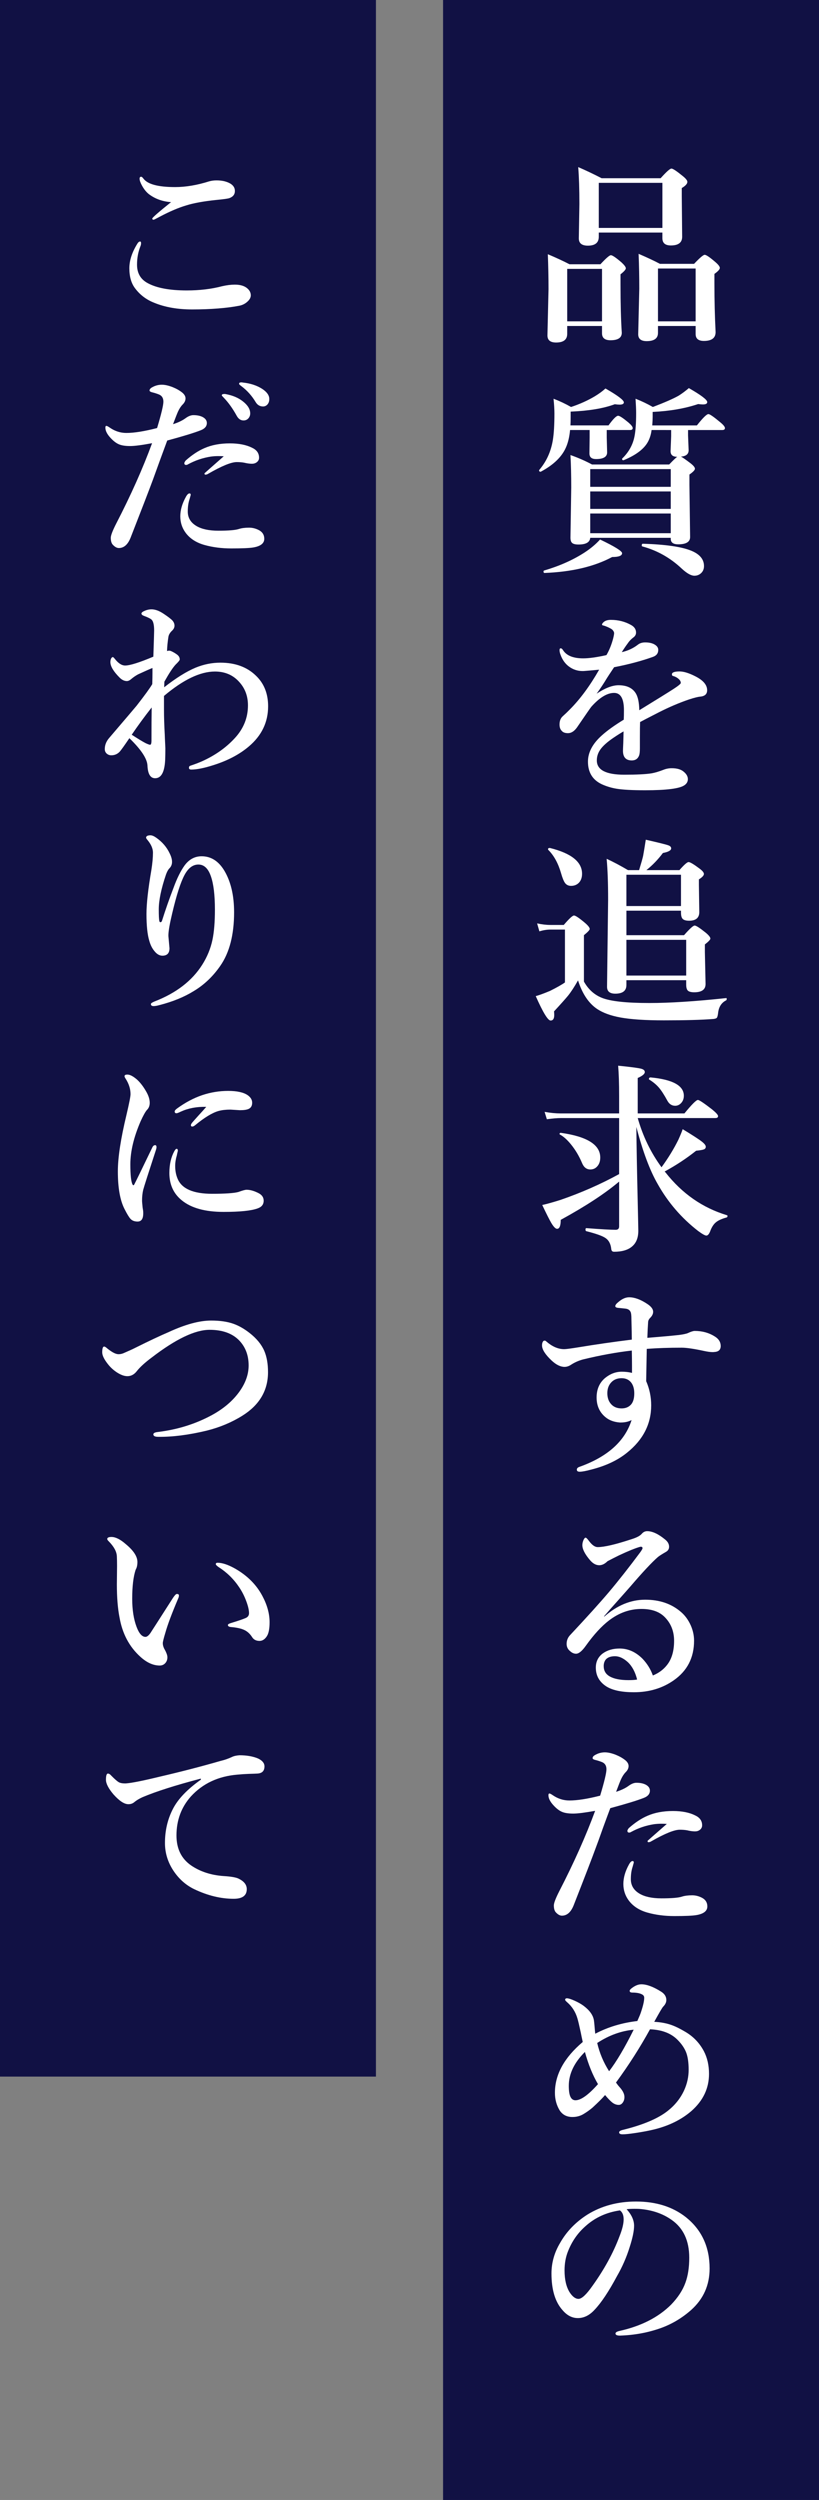 <?xml version="1.0" encoding="utf-8"?>
<!-- Generator: Adobe Illustrator 28.7.1, SVG Export Plug-In . SVG Version: 9.03 Build 54978)  -->
<svg version="1.1" id="レイヤー_1" xmlns="http://www.w3.org/2000/svg" xmlns:xlink="http://www.w3.org/1999/xlink" x="0px"
	 y="0px" viewBox="0 0 122 372" style="enable-background:new 0 0 122 372;" xml:space="preserve">
<rect x="0" y="0" width="122" height="372" fill="#808080" stroke="none"/>
<style type="text/css">
	.ドロップシャドウ{fill:none;}
	.光彩_x0020_外側_x0020_5_x0020_pt{fill:none;}
	.青のネオン{fill:none;stroke:#8AACDA;stroke-width:7;stroke-linecap:round;stroke-linejoin:round;}
	.クロムハイライト{fill:url(#SVGID_1_);stroke:#FFFFFF;stroke-width:0.363;stroke-miterlimit:1;}
	.ジャイブ_GS{fill:#FFDD00;}
	.Alyssa_GS{fill:#A6D0E4;}
	.st0{fill:#111144;}
	.st1{fill:#FFFFFF;}
</style>
<linearGradient id="SVGID_1_" gradientUnits="userSpaceOnUse" x1="-359.658" y1="-408.822" x2="-359.658" y2="-409.822">
	<stop  offset="0" style="stop-color:#656565"/>
	<stop  offset="0.618" style="stop-color:#1B1B1B"/>
	<stop  offset="0.629" style="stop-color:#545454"/>
	<stop  offset="0.983" style="stop-color:#3E3E3E"/>
</linearGradient>
<g>
	<rect x="66" class="st0" width="56" height="372"/>
</g>
<g>
	<path class="st1" d="M89.678,48.507h-5.186v1.172c0,0.859-0.552,1.289-1.655,1.289c-0.859,0-1.289-0.352-1.289-1.055l0.161-6.87
		c0-1.699-0.034-3.438-0.103-5.215c1.27,0.537,2.344,1.035,3.223,1.494h4.614c0.83-0.898,1.348-1.348,1.553-1.348
		c0.225,0,0.757,0.361,1.597,1.084c0.42,0.391,0.63,0.679,0.63,0.864s-0.264,0.483-0.791,0.894v1.421c0,2.939,0.063,5.366,0.19,7.28
		c0,0.742-0.562,1.113-1.685,1.113c-0.84,0-1.26-0.347-1.26-1.04V48.507z M89.678,47.819v-7.808h-5.186v7.808H89.678z
		 M98.673,34.606h-9.478v0.63c0,0.879-0.542,1.318-1.626,1.318c-0.898,0-1.348-0.361-1.348-1.084l0.088-5.112
		c0-2.207-0.059-4.038-0.176-5.493c1.113,0.479,2.275,1.03,3.486,1.655h8.789c0.859-0.957,1.396-1.436,1.611-1.436
		s0.776,0.371,1.685,1.113c0.459,0.371,0.688,0.659,0.688,0.864c0,0.283-0.278,0.591-0.835,0.923v1.172l0.059,6.079
		c0,0.859-0.562,1.289-1.685,1.289c-0.84,0-1.26-0.361-1.26-1.084V34.606z M98.673,33.917v-6.709h-9.478v6.709H98.673z
		 M103.624,48.507h-5.61v1.025c0,0.82-0.562,1.23-1.685,1.23c-0.84,0-1.26-0.342-1.26-1.025l0.161-6.782
		c0-1.738-0.034-3.467-0.103-5.186c1.357,0.586,2.417,1.084,3.179,1.494h5.083c0.85-0.898,1.377-1.348,1.582-1.348
		c0.225,0,0.757,0.361,1.597,1.084c0.439,0.381,0.659,0.669,0.659,0.864c0,0.215-0.269,0.513-0.806,0.894v1.45
		c0,2.49,0.059,4.893,0.176,7.207c0,0.879-0.581,1.318-1.743,1.318c-0.82,0-1.23-0.342-1.23-1.025V48.507z M103.624,47.819v-7.866
		h-5.61v7.866H103.624z"/>
	<path class="st1" d="M84.918,63.989c-0.088,0.967-0.278,1.797-0.571,2.49c-0.596,1.445-1.855,2.681-3.779,3.706
		c-0.02,0.01-0.034,0.015-0.044,0.015c-0.146,0-0.22-0.073-0.22-0.22c0-0.02,0.01-0.039,0.029-0.059
		c1.064-1.24,1.738-2.72,2.021-4.438c0.156-0.957,0.234-2.275,0.234-3.955c0-0.605-0.044-1.338-0.132-2.197
		c0.898,0.342,1.768,0.752,2.607,1.23c1.309-0.43,2.5-0.967,3.574-1.611c0.625-0.381,1.143-0.762,1.553-1.143
		c1.826,1.045,2.739,1.733,2.739,2.065c0,0.225-0.21,0.337-0.63,0.337c-0.205,0-0.444-0.02-0.718-0.059
		c-1.689,0.625-3.882,0.991-6.577,1.099v0.674c0,0.635-0.01,1.094-0.029,1.377h5.669c0.693-0.957,1.172-1.436,1.436-1.436
		c0.215,0,0.728,0.337,1.538,1.011c0.42,0.361,0.63,0.635,0.63,0.82c0,0.195-0.132,0.293-0.396,0.293h-3.472v1.113l0.059,2.212
		c0,0.664-0.552,0.996-1.655,0.996c-0.654,0-0.981-0.278-0.981-0.835l0.029-2.402v-1.084H84.918z M92.667,82.314
		c0,0.381-0.493,0.571-1.479,0.571c-2.666,1.426-6.025,2.217-10.078,2.373c-0.098,0-0.146-0.073-0.146-0.22
		c0-0.078,0.029-0.127,0.088-0.146c2.305-0.674,4.321-1.572,6.05-2.695c0.898-0.586,1.66-1.226,2.285-1.919
		C91.573,81.323,92.667,82.002,92.667,82.314z M97.061,63.989c-0.078,0.615-0.244,1.172-0.498,1.67
		c-0.566,1.104-1.782,2.041-3.647,2.812c-0.02,0.01-0.034,0.015-0.044,0.015c-0.137,0-0.205-0.068-0.205-0.205
		c0-0.029,0.015-0.054,0.044-0.073c0.977-0.957,1.582-2.065,1.816-3.325c0.156-0.801,0.234-1.948,0.234-3.442
		c0-0.449-0.029-1.152-0.088-2.109c0.879,0.342,1.738,0.752,2.578,1.23c1.816-0.693,3.105-1.26,3.867-1.699
		c0.508-0.322,1.006-0.693,1.494-1.113c1.826,1.045,2.739,1.738,2.739,2.08c0,0.234-0.215,0.352-0.645,0.352
		c-0.176,0-0.41-0.02-0.703-0.059c-1.982,0.664-4.243,1.055-6.782,1.172v0.718c0,0.342-0.02,0.771-0.059,1.289h6.65
		c0.889-1.123,1.46-1.685,1.714-1.685c0.205,0,0.786,0.4,1.743,1.201c0.479,0.391,0.718,0.684,0.718,0.879s-0.132,0.293-0.396,0.293
		h-5.098v0.806l0.088,2.197c0,0.576-0.381,0.894-1.143,0.952c0.195,0.088,0.659,0.41,1.392,0.967
		c0.459,0.352,0.688,0.63,0.688,0.835c0,0.195-0.273,0.483-0.82,0.864v1.523l0.103,7.778c0,0.723-0.591,1.084-1.772,1.084
		c-0.742,0-1.113-0.273-1.113-0.82v-0.146H87.921c-0.059,0.664-0.64,0.996-1.743,0.996c-0.488,0-0.815-0.088-0.981-0.264
		c-0.146-0.146-0.22-0.4-0.22-0.762l0.117-7.471c0-1.777-0.039-3.384-0.117-4.819c1.162,0.41,2.231,0.879,3.208,1.406h11.499
		c0.635-0.664,1.035-1.045,1.201-1.143c-0.664,0-0.996-0.278-0.996-0.835l0.088-2.227v-0.923H97.061z M99.918,72.441v-2.637H87.921
		v2.637H99.918z M87.921,73.13v2.593h11.997V73.13H87.921z M87.921,76.411v2.93h11.997v-2.93H87.921z M104.869,84.233
		c0,0.449-0.156,0.811-0.469,1.084c-0.264,0.234-0.586,0.352-0.967,0.352c-0.488,0-1.113-0.352-1.875-1.055
		c-1.709-1.611-3.672-2.715-5.889-3.311c-0.049-0.01-0.073-0.054-0.073-0.132c0-0.176,0.059-0.264,0.176-0.264
		c3.408,0.107,5.82,0.459,7.236,1.055C104.249,82.48,104.869,83.237,104.869,84.233z"/>
	<path class="st1" d="M100.093,100.337c0-0.283,0.381-0.425,1.143-0.425c0.625,0,1.421,0.249,2.388,0.747
		c1.143,0.586,1.714,1.27,1.714,2.051c0,0.576-0.352,0.894-1.055,0.952c-0.332,0.029-0.889,0.171-1.67,0.425
		c-1.455,0.498-2.935,1.128-4.438,1.89c-1.719,0.879-2.661,1.367-2.827,1.465c-0.02,0.508-0.029,1.27-0.029,2.285v1.626
		c0,0.469-0.034,0.811-0.103,1.025c-0.186,0.518-0.552,0.776-1.099,0.776c-0.879,0-1.318-0.479-1.318-1.436
		c0-0.146,0.015-0.522,0.044-1.128c0.02-0.596,0.034-1.182,0.044-1.758c-0.4,0.225-0.918,0.552-1.553,0.981
		c-0.898,0.615-1.533,1.187-1.904,1.714c-0.352,0.498-0.527,1.04-0.527,1.626c0,1.416,1.362,2.124,4.087,2.124
		c1.875,0,3.232-0.068,4.072-0.205c0.508-0.088,1.099-0.264,1.772-0.527c0.391-0.156,0.801-0.234,1.23-0.234
		c0.781,0,1.372,0.171,1.772,0.513c0.42,0.342,0.63,0.713,0.63,1.113c0,0.371-0.171,0.674-0.513,0.908
		c-0.713,0.498-2.661,0.747-5.845,0.747c-1.885,0-3.286-0.073-4.204-0.22c-0.801-0.127-1.553-0.352-2.256-0.674
		c-1.377-0.645-2.065-1.768-2.065-3.369c0-1.367,0.688-2.666,2.065-3.896c0.801-0.723,1.89-1.504,3.267-2.344
		c0.02-0.361,0.029-0.83,0.029-1.406c0-1.719-0.488-2.578-1.465-2.578c-1.035,0-2.168,0.688-3.398,2.065
		c-0.107,0.127-0.815,1.147-2.124,3.062c-0.41,0.576-0.859,0.864-1.348,0.864c-0.43,0-0.737-0.112-0.923-0.337
		c-0.225-0.215-0.337-0.532-0.337-0.952c0-0.537,0.161-0.947,0.483-1.23c0.4-0.361,0.747-0.693,1.04-0.996
		c1.543-1.543,3.003-3.521,4.38-5.933c-0.918,0.088-1.636,0.151-2.153,0.19c-0.098,0.01-0.2,0.015-0.308,0.015
		c-0.752,0-1.426-0.22-2.021-0.659c-0.576-0.42-1.001-1.011-1.274-1.772c-0.098-0.244-0.146-0.474-0.146-0.688
		c0-0.176,0.059-0.264,0.176-0.264s0.229,0.088,0.337,0.264c0.518,0.82,1.519,1.23,3.003,1.23c0.879,0,2.036-0.161,3.472-0.483
		c0.42-0.723,0.752-1.543,0.996-2.461c0.098-0.391,0.146-0.659,0.146-0.806c0-0.156-0.088-0.327-0.264-0.513
		c-0.117-0.107-0.361-0.244-0.732-0.41c-0.244-0.107-0.454-0.181-0.63-0.22c-0.117-0.02-0.176-0.068-0.176-0.146
		s0.068-0.186,0.205-0.322c0.244-0.244,0.615-0.366,1.113-0.366c1.113,0,2.124,0.259,3.032,0.776
		c0.479,0.273,0.718,0.645,0.718,1.113c0,0.303-0.142,0.552-0.425,0.747c-0.332,0.254-0.601,0.537-0.806,0.85
		c-0.312,0.42-0.61,0.859-0.894,1.318c0.908-0.205,1.709-0.576,2.402-1.113c0.283-0.225,0.645-0.337,1.084-0.337
		c0.615,0,1.104,0.117,1.465,0.352c0.322,0.205,0.483,0.459,0.483,0.762c0,0.518-0.278,0.869-0.835,1.055
		c-1.67,0.596-3.584,1.104-5.742,1.523c-0.635,0.947-0.986,1.479-1.055,1.597c-0.498,0.83-1.016,1.611-1.553,2.344
		c1.26-0.84,2.349-1.26,3.267-1.26c1.201,0,2.051,0.391,2.549,1.172c0.342,0.537,0.522,1.387,0.542,2.549
		c2.676-1.641,4.375-2.695,5.098-3.164s1.084-0.767,1.084-0.894c0-0.215-0.107-0.415-0.322-0.601
		c-0.244-0.215-0.537-0.366-0.879-0.454C100.133,100.542,100.093,100.464,100.093,100.337z"/>
	<path class="st1" d="M108.165,148.855c-0.645,0.322-1.035,0.884-1.172,1.685c-0.049,0.488-0.117,0.786-0.205,0.894
		c-0.068,0.098-0.239,0.161-0.513,0.19c-1.748,0.137-4.209,0.205-7.383,0.205c-2.754,0-4.907-0.142-6.46-0.425
		c-1.445-0.264-2.603-0.684-3.472-1.26c-1.27-0.85-2.222-2.271-2.856-4.263c-0.547,0.967-1.045,1.729-1.494,2.285
		c-0.342,0.42-1.035,1.196-2.08,2.329c0.02,0.215,0.029,0.396,0.029,0.542c0,0.547-0.181,0.82-0.542,0.82
		c-0.4,0-1.138-1.211-2.212-3.633c0.508-0.137,1.216-0.396,2.124-0.776c1.035-0.518,1.777-0.938,2.227-1.26v-7.866h-2.153
		c-0.537,0-1.089,0.088-1.655,0.264L80.01,137.4c0.693,0.156,1.357,0.234,1.992,0.234h1.978c0.801-0.938,1.309-1.406,1.523-1.406
		c0.225,0,0.776,0.371,1.655,1.113c0.459,0.4,0.688,0.698,0.688,0.894c0,0.146-0.288,0.454-0.864,0.923v6.899
		c0.654,1.162,1.543,1.968,2.666,2.417c1.279,0.518,3.638,0.776,7.075,0.776c3.057,0,6.865-0.244,11.426-0.732
		c0.068-0.02,0.103,0.02,0.103,0.117C108.253,148.743,108.223,148.816,108.165,148.855z M86.705,130.017
		c0,0.566-0.161,1.016-0.483,1.348c-0.303,0.303-0.688,0.454-1.157,0.454c-0.381,0-0.679-0.142-0.894-0.425
		c-0.195-0.273-0.391-0.752-0.586-1.436c-0.43-1.494-1.069-2.661-1.919-3.501c-0.02-0.029-0.029-0.059-0.029-0.088
		c0-0.127,0.078-0.19,0.234-0.19c0.01,0,0.024,0,0.044,0C85.108,126.971,86.705,128.25,86.705,130.017z M93.311,139.158h8.584
		c0.84-0.957,1.367-1.436,1.582-1.436s0.767,0.356,1.655,1.069c0.459,0.381,0.688,0.674,0.688,0.879c0,0.146-0.273,0.435-0.82,0.864
		v1.143l0.103,4.746c0,0.82-0.562,1.23-1.685,1.23c-0.488,0-0.815-0.093-0.981-0.278c-0.146-0.166-0.22-0.454-0.22-0.864v-0.659
		h-8.906v0.718c0,0.859-0.552,1.289-1.655,1.289c-0.82,0-1.23-0.342-1.23-1.025l0.161-12.949c0-2.48-0.073-4.512-0.22-6.094
		c0.996,0.459,2.056,1.021,3.179,1.685h1.655c0.312-1.016,0.513-1.724,0.601-2.124c0.107-0.586,0.239-1.387,0.396-2.402
		c1.924,0.439,3.042,0.718,3.354,0.835c0.283,0.098,0.425,0.249,0.425,0.454c0,0.303-0.41,0.532-1.23,0.688
		c-0.742,0.986-1.562,1.836-2.461,2.549h4.922c0.703-0.801,1.157-1.201,1.362-1.201c0.225,0,0.767,0.322,1.626,0.967
		c0.439,0.322,0.659,0.591,0.659,0.806c0,0.225-0.249,0.493-0.747,0.806v0.82l0.059,4.043c0,0.859-0.508,1.289-1.523,1.289
		c-0.479,0-0.806-0.103-0.981-0.308c-0.146-0.176-0.22-0.474-0.22-0.894v-0.293h-8.13V139.158z M101.441,134.822v-4.658h-8.13v4.658
		H101.441z M93.311,139.847v5.317h8.906v-5.317H93.311z"/>
	<path class="st1" d="M94.791,167.689c0.029,2.842,0.093,6.343,0.19,10.503c0.068,3.027,0.103,4.678,0.103,4.951
		c0,1.025-0.303,1.797-0.908,2.314c-0.605,0.537-1.509,0.806-2.71,0.806c-0.244,0-0.381-0.132-0.41-0.396
		c-0.078-0.791-0.386-1.353-0.923-1.685c-0.469-0.303-1.401-0.63-2.798-0.981c-0.078-0.02-0.117-0.098-0.117-0.234
		c0-0.146,0.039-0.22,0.117-0.22c2.158,0.166,3.618,0.249,4.38,0.249c0.342,0,0.513-0.171,0.513-0.513v-6.665
		c-2.09,1.768-4.99,3.667-8.701,5.698c0,0.889-0.181,1.333-0.542,1.333c-0.225,0-0.508-0.283-0.85-0.85
		c-0.273-0.459-0.728-1.357-1.362-2.695c0.605-0.127,1.504-0.376,2.695-0.747c3.115-1.074,6.035-2.358,8.76-3.853v-8.335h-8.672
		c-0.557,0-1.255,0.059-2.095,0.176l-0.337-1.099c0.859,0.156,1.66,0.234,2.402,0.234h8.701v-2.578c0-1.875-0.049-3.384-0.146-4.526
		c1.865,0.186,3.013,0.337,3.442,0.454c0.352,0.098,0.527,0.264,0.527,0.498c0,0.273-0.352,0.566-1.055,0.879v5.273h6.958
		c1.094-1.338,1.763-2.007,2.007-2.007c0.195,0,0.898,0.469,2.109,1.406c0.596,0.488,0.894,0.82,0.894,0.996
		c0,0.195-0.127,0.293-0.381,0.293H94.996c0.762,2.695,1.943,5.137,3.545,7.324c1.006-1.377,1.846-2.749,2.52-4.116
		c0.332-0.742,0.542-1.26,0.63-1.553c1.484,0.898,2.441,1.519,2.871,1.86c0.381,0.303,0.571,0.552,0.571,0.747
		c0,0.205-0.103,0.342-0.308,0.41c-0.176,0.068-0.552,0.132-1.128,0.19c-1.436,1.143-2.998,2.173-4.688,3.091l0.132,0.146
		c2.471,3.145,5.518,5.264,9.141,6.357c0.059,0.01,0.088,0.049,0.088,0.117c0,0.127-0.049,0.2-0.146,0.22
		c-0.742,0.205-1.279,0.454-1.611,0.747c-0.293,0.244-0.547,0.625-0.762,1.143c-0.186,0.537-0.396,0.806-0.63,0.806
		c-0.195,0-0.605-0.229-1.23-0.688c-2.48-1.924-4.487-4.253-6.021-6.987C96.807,174.174,95.748,171.342,94.791,167.689z
		 M89.415,172.245c0,0.557-0.156,1.001-0.469,1.333c-0.264,0.293-0.601,0.439-1.011,0.439c-0.557,0-0.967-0.317-1.23-0.952
		c-0.43-1.025-0.981-1.953-1.655-2.783c-0.586-0.713-1.138-1.201-1.655-1.465c-0.029-0.02-0.044-0.049-0.044-0.088
		c0-0.107,0.059-0.161,0.176-0.161h0.029C87.462,169.115,89.415,170.341,89.415,172.245z M101.866,163.046
		c0,0.459-0.146,0.835-0.439,1.128c-0.244,0.244-0.527,0.366-0.85,0.366c-0.488,0-0.869-0.239-1.143-0.718
		c-0.488-0.898-0.918-1.562-1.289-1.992c-0.381-0.439-0.859-0.835-1.436-1.187c-0.029-0.01-0.044-0.034-0.044-0.073
		c0-0.166,0.083-0.249,0.249-0.249C100.216,160.634,101.866,161.542,101.866,163.046z"/>
	<path class="st1" d="M96.431,199.071c2.09-0.166,3.662-0.308,4.717-0.425c0.674-0.088,1.123-0.186,1.348-0.293
		c0.439-0.205,0.771-0.308,0.996-0.308c1.133,0,2.134,0.278,3.003,0.835c0.576,0.361,0.864,0.83,0.864,1.406
		c0,0.566-0.322,0.864-0.967,0.894c-0.068,0.01-0.142,0.015-0.22,0.015c-0.332,0-0.747-0.054-1.245-0.161
		c-1.533-0.332-2.656-0.498-3.369-0.498c-1.914,0-3.652,0.059-5.215,0.176c-0.059,3.066-0.088,4.668-0.088,4.805
		c0.498,1.143,0.747,2.344,0.747,3.604c0,2.773-1.201,5.122-3.604,7.046c-1.396,1.133-3.188,1.973-5.376,2.52
		c-0.762,0.205-1.318,0.308-1.67,0.308c-0.283,0-0.425-0.103-0.425-0.308c0-0.186,0.122-0.322,0.366-0.41
		c4.199-1.494,6.797-3.818,7.793-6.973c-0.459,0.244-0.996,0.366-1.611,0.366c-0.059,0-0.107,0-0.146,0
		c-0.889-0.068-1.611-0.342-2.168-0.82c-0.859-0.723-1.289-1.689-1.289-2.9c0-1.221,0.42-2.188,1.26-2.9
		c0.762-0.625,1.592-0.938,2.49-0.938c0.547,0,1.055,0.059,1.523,0.176c0-0.449,0-0.786,0-1.011c0-0.557-0.01-1.328-0.029-2.314
		c-2.256,0.254-4.673,0.693-7.251,1.318c-0.654,0.176-1.245,0.435-1.772,0.776c-0.332,0.225-0.664,0.337-0.996,0.337
		c-0.605,0-1.245-0.312-1.919-0.938c-0.957-0.898-1.436-1.65-1.436-2.256c0-0.195,0.029-0.356,0.088-0.483
		c0.068-0.156,0.171-0.234,0.308-0.234c0.078,0,0.166,0.049,0.264,0.146c0.869,0.752,1.748,1.128,2.637,1.128
		c0.273,0,0.986-0.093,2.139-0.278c2.539-0.42,5.186-0.801,7.939-1.143c0-0.479-0.02-1.499-0.059-3.062
		c0-0.537-0.039-0.884-0.117-1.04c-0.127-0.303-0.396-0.474-0.806-0.513l-1.143-0.117c-0.225-0.039-0.337-0.122-0.337-0.249
		c0-0.166,0.161-0.376,0.483-0.63c0.537-0.459,1.064-0.688,1.582-0.688c0.811,0,1.714,0.332,2.71,0.996
		c0.576,0.381,0.864,0.767,0.864,1.157c0,0.303-0.137,0.596-0.41,0.879c-0.205,0.195-0.317,0.405-0.337,0.63
		C96.5,197.342,96.461,198.133,96.431,199.071z M92.593,205.077c-0.615,0-1.113,0.19-1.494,0.571c-0.42,0.42-0.63,0.972-0.63,1.655
		c0,0.664,0.181,1.201,0.542,1.611c0.381,0.439,0.908,0.659,1.582,0.659c0.557,0,1.006-0.171,1.348-0.513
		c0.361-0.361,0.542-0.938,0.542-1.729c0-0.664-0.151-1.196-0.454-1.597C93.687,205.296,93.209,205.077,92.593,205.077z"/>
	<path class="st1" d="M89.986,240.499l0.029,0.059c1.904-1.68,3.936-2.52,6.094-2.52c2.139,0,3.906,0.601,5.303,1.802
		c0.615,0.518,1.108,1.187,1.479,2.007c0.332,0.752,0.498,1.514,0.498,2.285c0,2.529-1.011,4.497-3.032,5.903
		c-1.689,1.182-3.667,1.772-5.933,1.772c-1.846,0-3.228-0.298-4.146-0.894c-1.016-0.674-1.523-1.597-1.523-2.769
		c0-0.898,0.352-1.606,1.055-2.124c0.674-0.479,1.504-0.718,2.49-0.718c1.26,0,2.397,0.508,3.413,1.523
		c0.703,0.742,1.216,1.572,1.538,2.49c0.859-0.352,1.553-0.859,2.08-1.523c0.723-0.889,1.084-2.1,1.084-3.633
		c0-1.455-0.488-2.656-1.465-3.604c-0.791-0.762-1.924-1.143-3.398-1.143c-1.729,0-3.34,0.571-4.834,1.714
		c-1.113,0.85-2.261,2.1-3.442,3.75c-0.566,0.801-1.055,1.201-1.465,1.201c-0.303,0-0.591-0.122-0.864-0.366
		c-0.361-0.283-0.542-0.649-0.542-1.099c0-0.527,0.19-0.981,0.571-1.362c2.461-2.627,4.375-4.746,5.742-6.357
		c1.455-1.729,3.008-3.701,4.658-5.918c0.225-0.312,0.337-0.513,0.337-0.601c0-0.146-0.083-0.22-0.249-0.22
		c-0.039,0-0.078,0.005-0.117,0.015c-0.703,0.195-1.753,0.62-3.149,1.274c-0.439,0.215-1.006,0.503-1.699,0.864
		c-0.4,0.4-0.811,0.601-1.23,0.601c-0.479,0-0.928-0.239-1.348-0.718c-0.781-0.908-1.172-1.665-1.172-2.271
		c0-0.254,0.059-0.513,0.176-0.776c0.107-0.225,0.21-0.337,0.308-0.337s0.278,0.181,0.542,0.542c0.439,0.576,0.859,0.864,1.26,0.864
		c0.986,0,2.69-0.4,5.112-1.201c0.713-0.225,1.196-0.483,1.45-0.776c0.225-0.264,0.493-0.396,0.806-0.396
		c0.781,0,1.68,0.42,2.695,1.26c0.381,0.312,0.571,0.664,0.571,1.055c0,0.342-0.161,0.601-0.483,0.776
		c-0.576,0.332-0.967,0.581-1.172,0.747c-0.889,0.771-2.256,2.231-4.102,4.38c-0.4,0.459-1.084,1.23-2.051,2.314
		C91.119,239.196,90.494,239.904,89.986,240.499z M94.908,249.918c-0.283-1.133-0.752-2.002-1.406-2.607
		c-0.645-0.576-1.274-0.864-1.89-0.864c-0.645,0-1.108,0.171-1.392,0.513c-0.195,0.264-0.293,0.581-0.293,0.952
		c0,0.674,0.288,1.182,0.864,1.523c0.654,0.381,1.597,0.571,2.827,0.571C94.175,250.006,94.605,249.977,94.908,249.918z"/>
	<path class="st1" d="M93.604,265.761c0.43-0.322,0.83-0.483,1.201-0.483c0.537,0,0.986,0.088,1.348,0.264
		c0.439,0.225,0.659,0.527,0.659,0.908c0,0.488-0.308,0.85-0.923,1.084c-0.938,0.371-2.598,0.879-4.98,1.523
		c-0.186,0.488-0.542,1.45-1.069,2.886c-0.518,1.465-0.864,2.422-1.04,2.871c-0.576,1.582-1.694,4.487-3.354,8.716
		c-0.41,1.016-0.991,1.523-1.743,1.523c-0.283,0-0.571-0.151-0.864-0.454c-0.225-0.215-0.337-0.571-0.337-1.069
		c0-0.352,0.269-1.055,0.806-2.109c2.188-4.238,3.97-8.228,5.347-11.968c-1.514,0.273-2.603,0.41-3.267,0.41
		c-0.723,0-1.284-0.088-1.685-0.264c-0.391-0.166-0.791-0.469-1.201-0.908c-0.537-0.566-0.806-1.084-0.806-1.553
		c0-0.176,0.049-0.264,0.146-0.264c0.088,0,0.259,0.088,0.513,0.264c0.762,0.518,1.582,0.776,2.461,0.776
		c1.182,0,2.71-0.239,4.585-0.718c0.625-2.08,0.938-3.389,0.938-3.926c0-0.518-0.21-0.869-0.63-1.055
		c-0.332-0.137-0.703-0.254-1.113-0.352c-0.215-0.068-0.322-0.151-0.322-0.249c0-0.186,0.142-0.352,0.425-0.498
		c0.439-0.244,0.908-0.366,1.406-0.366c0.459,0,1.001,0.122,1.626,0.366c0.576,0.234,1.06,0.513,1.45,0.835
		c0.303,0.264,0.454,0.542,0.454,0.835c0,0.322-0.142,0.625-0.425,0.908c-0.264,0.264-0.498,0.62-0.703,1.069
		c-0.127,0.273-0.371,0.894-0.732,1.86C92.515,266.391,93.126,266.103,93.604,265.761z M94.41,277.158l-0.176,0.63
		c-0.176,0.518-0.264,1.128-0.264,1.831c0,0.918,0.42,1.631,1.26,2.139c0.791,0.479,1.89,0.718,3.296,0.718
		c1.514,0,2.524-0.083,3.032-0.249c0.42-0.137,0.938-0.205,1.553-0.205c0.518,0,1.021,0.132,1.509,0.396
		c0.498,0.283,0.747,0.703,0.747,1.26c0,0.674-0.542,1.104-1.626,1.289c-0.576,0.098-1.675,0.146-3.296,0.146
		c-1.426,0-2.754-0.171-3.984-0.513c-1.221-0.342-2.153-0.942-2.798-1.802c-0.537-0.723-0.806-1.543-0.806-2.461
		c0-0.928,0.278-1.895,0.835-2.9c0.186-0.342,0.366-0.513,0.542-0.513C94.351,276.923,94.41,277.001,94.41,277.158z M99.332,271.401
		c-0.244-0.02-0.513-0.029-0.806-0.029c-0.371,0-0.742,0.024-1.113,0.073c-1.201,0.186-2.339,0.571-3.413,1.157
		c-0.088,0.059-0.181,0.088-0.278,0.088c-0.176,0-0.264-0.088-0.264-0.264c0-0.088,0.068-0.22,0.205-0.396
		c0.938-0.83,1.86-1.44,2.769-1.831c1.084-0.479,2.354-0.718,3.809-0.718c1.348,0,2.456,0.22,3.325,0.659
		c0.684,0.322,1.025,0.811,1.025,1.465c0,0.283-0.117,0.513-0.352,0.688c-0.195,0.146-0.43,0.22-0.703,0.22
		c-0.342,0-0.732-0.054-1.172-0.161c-0.332-0.059-0.698-0.088-1.099-0.088c-0.82,0-2.231,0.571-4.233,1.714
		c-0.146,0.098-0.298,0.146-0.454,0.146c-0.078,0-0.117-0.068-0.117-0.205C96.461,273.91,97.418,273.071,99.332,271.401z"/>
	<path class="st1" d="M97.457,300.849c1.006,0.049,1.909,0.225,2.71,0.527c0.527,0.195,1.162,0.513,1.904,0.952
		c1.191,0.693,2.114,1.65,2.769,2.871c0.518,0.986,0.776,2.119,0.776,3.398c0,2.148-0.879,3.994-2.637,5.537
		c-1.465,1.26-3.286,2.163-5.464,2.71c-0.781,0.195-1.724,0.376-2.827,0.542c-0.908,0.137-1.558,0.205-1.948,0.205
		c-0.342,0-0.513-0.098-0.513-0.293c0-0.156,0.181-0.278,0.542-0.366c3.018-0.742,5.249-1.685,6.694-2.827
		c1.094-0.859,1.914-1.89,2.461-3.091c0.439-0.977,0.659-1.982,0.659-3.018c0-1.074-0.122-1.934-0.366-2.578
		c-0.254-0.654-0.684-1.284-1.289-1.89c-0.967-0.977-2.334-1.499-4.102-1.567c-1.475,2.686-3.164,5.327-5.068,7.925
		c0.176,0.254,0.356,0.483,0.542,0.688c0.479,0.527,0.718,1.016,0.718,1.465c0,0.342-0.093,0.63-0.278,0.864
		c-0.156,0.205-0.347,0.308-0.571,0.308c-0.322,0-0.63-0.107-0.923-0.322c-0.273-0.205-0.645-0.586-1.113-1.143
		c-0.391,0.459-1.011,1.079-1.86,1.86c-0.41,0.352-0.869,0.679-1.377,0.981c-0.479,0.283-1.021,0.425-1.626,0.425
		c-0.83,0-1.46-0.322-1.89-0.967c-0.479-0.781-0.718-1.66-0.718-2.637c0-2.705,1.382-5.225,4.146-7.559
		c-0.039-0.166-0.093-0.415-0.161-0.747c-0.088-0.449-0.156-0.776-0.205-0.981c-0.166-0.781-0.308-1.372-0.425-1.772
		c-0.283-0.967-0.791-1.768-1.523-2.402c-0.205-0.176-0.308-0.298-0.308-0.366c0-0.156,0.088-0.234,0.264-0.234
		c0.225,0,0.61,0.122,1.157,0.366c0.518,0.234,0.957,0.483,1.318,0.747c0.928,0.693,1.445,1.431,1.553,2.212
		c0.029,0.205,0.059,0.488,0.088,0.85c0.029,0.381,0.063,0.747,0.103,1.099c1.895-0.996,3.984-1.626,6.27-1.89
		c0.283-0.625,0.464-1.064,0.542-1.318c0.322-0.957,0.483-1.67,0.483-2.139c0-0.205-0.088-0.361-0.264-0.469
		c-0.332-0.205-0.835-0.308-1.509-0.308c-0.264,0-0.396-0.088-0.396-0.264c0-0.098,0.093-0.22,0.278-0.366
		c0.508-0.4,0.996-0.601,1.465-0.601c0.811,0,1.802,0.371,2.974,1.113c0.498,0.322,0.747,0.732,0.747,1.23
		c0,0.342-0.161,0.674-0.483,0.996C98.638,298.754,98.199,299.501,97.457,300.849z M87.13,305.331
		c-1.602,1.592-2.402,3.271-2.402,5.039c0,0.781,0.088,1.338,0.264,1.67c0.166,0.322,0.41,0.483,0.732,0.483
		c0.811,0,1.929-0.801,3.354-2.402C88.297,308.803,87.647,307.206,87.13,305.331z M88.961,303.998
		c0.352,1.504,0.942,2.905,1.772,4.204c1.104-1.436,2.324-3.496,3.662-6.182C92.52,302.197,90.709,302.856,88.961,303.998z"/>
	<path class="st1" d="M93.341,328.732c0.742,0.82,1.113,1.641,1.113,2.461c0,0.762-0.22,1.821-0.659,3.179
		c-0.469,1.514-1.099,2.954-1.89,4.321c-1.23,2.295-2.344,3.965-3.34,5.01c-0.752,0.82-1.582,1.23-2.49,1.23
		c-0.85,0-1.606-0.391-2.271-1.172c-1.104-1.221-1.655-3.042-1.655-5.464c0-1.602,0.43-3.12,1.289-4.556
		c0.957-1.689,2.31-3.091,4.058-4.204c2.1-1.299,4.517-1.948,7.251-1.948c2.979,0,5.459,0.781,7.441,2.344
		c2.344,1.885,3.516,4.424,3.516,7.617c0,2.48-0.918,4.541-2.754,6.182c-1.338,1.182-2.822,2.07-4.453,2.666
		c-1.924,0.693-3.975,1.074-6.152,1.143c-0.439,0-0.659-0.103-0.659-0.308c0-0.166,0.19-0.293,0.571-0.381
		c3.232-0.713,5.806-2.021,7.72-3.926c1.016-1.055,1.724-2.139,2.124-3.252c0.381-1.035,0.571-2.275,0.571-3.721
		c0-2.539-0.879-4.419-2.637-5.64c-1.328-0.938-2.93-1.479-4.805-1.626c-0.205-0.01-0.449-0.015-0.732-0.015
		C94.029,328.673,93.643,328.693,93.341,328.732z M92.344,328.908c-2.031,0.293-3.76,1.094-5.186,2.402
		c-1.123,0.996-1.973,2.227-2.549,3.691c-0.342,0.85-0.513,1.797-0.513,2.842c0,1.348,0.249,2.427,0.747,3.237
		c0.43,0.664,0.874,0.996,1.333,0.996c0.479,0,1.167-0.64,2.065-1.919c1.768-2.461,3.11-4.912,4.028-7.354
		c0.42-1.045,0.63-1.895,0.63-2.549C92.901,329.62,92.716,329.171,92.344,328.908z"/>
</g>
<g>
	<rect class="st0" width="56" height="309"/>
</g>
<g>
	<path class="st1" d="M20.866,35.938c0.098,0,0.146,0.078,0.146,0.234s-0.029,0.308-0.088,0.454
		c-0.342,0.85-0.513,1.768-0.513,2.754c0,1.27,0.532,2.188,1.597,2.754c1.328,0.723,3.267,1.084,5.815,1.084
		c1.924,0,3.682-0.21,5.273-0.63c0.684-0.156,1.313-0.234,1.89-0.234c0.85,0,1.489,0.205,1.919,0.615
		c0.303,0.283,0.454,0.61,0.454,0.981c0,0.342-0.19,0.674-0.571,0.996c-0.342,0.293-0.742,0.479-1.201,0.557
		c-0.928,0.176-1.958,0.308-3.091,0.396c-1.221,0.098-2.51,0.146-3.867,0.146c-2.168,0-4.058-0.332-5.669-0.996
		c-1.143-0.449-2.075-1.147-2.798-2.095c-0.596-0.752-0.894-1.763-0.894-3.032c0-1.182,0.41-2.422,1.23-3.721
		C20.617,36.026,20.739,35.938,20.866,35.938z M21.028,26.3c0.088,0,0.2,0.093,0.337,0.278c0.625,0.84,2.197,1.26,4.717,1.26
		c1.582,0,3.271-0.283,5.068-0.85c0.332-0.098,0.703-0.146,1.113-0.146c0.459,0,0.869,0.049,1.23,0.146
		c0.967,0.264,1.465,0.718,1.494,1.362c0.029,0.537-0.239,0.913-0.806,1.128c-0.205,0.078-0.869,0.171-1.992,0.278
		c-1.875,0.195-3.354,0.464-4.438,0.806c-1.133,0.332-2.432,0.884-3.896,1.655c-0.596,0.322-0.918,0.483-0.967,0.483
		c-0.137,0-0.205-0.059-0.205-0.176c0-0.137,0.933-0.952,2.798-2.446c-1.26-0.088-2.354-0.479-3.281-1.172
		c-0.391-0.303-0.737-0.728-1.04-1.274c-0.244-0.439-0.366-0.786-0.366-1.04C20.793,26.397,20.871,26.3,21.028,26.3z"/>
	<path class="st1" d="M27.605,62.256c0.43-0.322,0.83-0.483,1.201-0.483c0.537,0,0.986,0.088,1.348,0.264
		c0.439,0.225,0.659,0.527,0.659,0.908c0,0.488-0.308,0.85-0.923,1.084c-0.938,0.371-2.598,0.879-4.98,1.523
		c-0.186,0.498-0.542,1.465-1.069,2.9c-0.527,1.455-0.874,2.412-1.04,2.871c-0.586,1.582-1.704,4.482-3.354,8.701
		c-0.41,1.016-0.991,1.523-1.743,1.523c-0.283,0-0.571-0.151-0.864-0.454c-0.225-0.215-0.337-0.571-0.337-1.069
		c0-0.352,0.269-1.055,0.806-2.109c2.188-4.229,3.97-8.218,5.347-11.968c-1.514,0.283-2.603,0.425-3.267,0.425
		c-0.723,0-1.284-0.088-1.685-0.264c-0.391-0.166-0.791-0.469-1.201-0.908c-0.537-0.566-0.806-1.089-0.806-1.567
		c0-0.176,0.049-0.264,0.146-0.264c0.088,0,0.259,0.088,0.513,0.264c0.762,0.527,1.582,0.791,2.461,0.791
		c1.172,0,2.7-0.244,4.585-0.732c0.625-2.08,0.938-3.389,0.938-3.926c0-0.518-0.21-0.869-0.63-1.055
		c-0.332-0.137-0.703-0.254-1.113-0.352c-0.215-0.068-0.322-0.151-0.322-0.249c0-0.186,0.142-0.352,0.425-0.498
		c0.439-0.244,0.908-0.366,1.406-0.366c0.459,0,1.001,0.122,1.626,0.366c0.576,0.234,1.06,0.513,1.45,0.835
		c0.303,0.264,0.454,0.542,0.454,0.835c0,0.322-0.142,0.625-0.425,0.908c-0.264,0.264-0.498,0.62-0.703,1.069
		c-0.127,0.283-0.371,0.903-0.732,1.86C26.516,62.886,27.126,62.598,27.605,62.256z M28.41,73.652l-0.176,0.63
		c-0.176,0.518-0.264,1.128-0.264,1.831c0,0.918,0.42,1.631,1.26,2.139c0.791,0.479,1.89,0.718,3.296,0.718
		c1.504,0,2.515-0.083,3.032-0.249c0.42-0.137,0.938-0.205,1.553-0.205c0.518,0,1.021,0.132,1.509,0.396
		c0.498,0.283,0.747,0.703,0.747,1.26c0,0.674-0.542,1.104-1.626,1.289c-0.576,0.098-1.675,0.146-3.296,0.146
		c-1.426,0-2.754-0.171-3.984-0.513c-1.221-0.342-2.153-0.942-2.798-1.802c-0.537-0.723-0.806-1.543-0.806-2.461
		c0-0.928,0.278-1.895,0.835-2.9c0.186-0.342,0.366-0.513,0.542-0.513C28.352,73.418,28.41,73.496,28.41,73.652z M33.332,67.895
		c-0.234-0.02-0.503-0.029-0.806-0.029c-0.371,0-0.742,0.024-1.113,0.073c-1.201,0.186-2.339,0.571-3.413,1.157
		c-0.088,0.059-0.181,0.088-0.278,0.088c-0.176,0-0.264-0.088-0.264-0.264c0-0.088,0.068-0.22,0.205-0.396
		c0.938-0.83,1.86-1.44,2.769-1.831c1.084-0.479,2.354-0.718,3.809-0.718c1.348,0,2.456,0.22,3.325,0.659
		c0.684,0.322,1.025,0.815,1.025,1.479c0,0.273-0.117,0.498-0.352,0.674c-0.195,0.146-0.43,0.22-0.703,0.22
		c-0.342,0-0.732-0.054-1.172-0.161c-0.322-0.059-0.688-0.088-1.099-0.088c-0.82,0-2.231,0.576-4.233,1.729
		c-0.146,0.098-0.298,0.146-0.454,0.146c-0.078,0-0.117-0.068-0.117-0.205C30.461,70.42,31.418,69.575,33.332,67.895z
		 M33.669,58.652c0.996,0.186,1.826,0.537,2.49,1.055c0.742,0.576,1.113,1.177,1.113,1.802c0,0.293-0.093,0.542-0.278,0.747
		s-0.425,0.308-0.718,0.308c-0.42,0-0.757-0.229-1.011-0.688c-0.586-1.064-1.216-1.948-1.89-2.651
		c-0.225-0.225-0.337-0.356-0.337-0.396c0-0.088,0.049-0.146,0.146-0.176c0.068-0.02,0.151-0.029,0.249-0.029
		C33.542,58.623,33.62,58.633,33.669,58.652z M36.189,56.924c1.104,0.117,2.051,0.425,2.842,0.923
		c0.723,0.469,1.084,0.977,1.084,1.523c0,0.352-0.103,0.635-0.308,0.85c-0.176,0.176-0.381,0.264-0.615,0.264
		c-0.479,0-0.85-0.22-1.113-0.659c-0.557-0.928-1.255-1.709-2.095-2.344c-0.244-0.176-0.366-0.293-0.366-0.352
		c0-0.098,0.029-0.161,0.088-0.19c0.068-0.029,0.146-0.044,0.234-0.044C35.988,56.894,36.071,56.904,36.189,56.924z"/>
	<path class="st1" d="M24.455,102.268c1.777-1.387,3.335-2.358,4.673-2.915c1.211-0.498,2.446-0.747,3.706-0.747
		c2.207,0,3.975,0.649,5.303,1.948c1.201,1.152,1.802,2.666,1.802,4.541c0,2.373-0.962,4.37-2.886,5.991
		c-1.396,1.182-3.154,2.104-5.273,2.769c-1.377,0.439-2.476,0.659-3.296,0.659c-0.225,0-0.337-0.088-0.337-0.264
		c0-0.166,0.068-0.269,0.205-0.308c0.703-0.234,1.304-0.464,1.802-0.688c1.914-0.869,3.516-2.002,4.805-3.398
		c1.318-1.416,1.978-3.047,1.978-4.893c0-1.357-0.42-2.505-1.26-3.442c-0.928-1.064-2.148-1.597-3.662-1.597
		c-2.187,0-4.717,1.211-7.588,3.633c0,0.781,0,1.445,0,1.992c0,1.133,0.039,2.393,0.117,3.779c0.01,0.361,0.029,0.811,0.059,1.348
		c0.02,0.371,0.029,0.601,0.029,0.688c0,0.557-0.01,1.128-0.029,1.714c-0.088,1.816-0.586,2.725-1.494,2.725
		c-0.713,0-1.094-0.64-1.143-1.919c-0.068-1.025-0.967-2.373-2.695-4.043c-0.713,1.055-1.191,1.724-1.436,2.007
		c-0.342,0.361-0.762,0.542-1.26,0.542c-0.254,0-0.479-0.083-0.674-0.249c-0.195-0.176-0.293-0.4-0.293-0.674
		c0-0.586,0.21-1.128,0.63-1.626c2.48-2.9,3.853-4.512,4.116-4.834c1.211-1.553,1.987-2.622,2.329-3.208
		c0.02-0.684,0.029-1.255,0.029-1.714c0-0.303,0-0.532,0-0.688c-0.312,0.117-1.03,0.435-2.153,0.952
		c-0.371,0.205-0.693,0.425-0.967,0.659c-0.254,0.225-0.483,0.337-0.688,0.337c-0.381,0-0.742-0.171-1.084-0.513
		c-0.918-0.918-1.377-1.689-1.377-2.314c0-0.225,0.044-0.415,0.132-0.571c0.078-0.117,0.156-0.176,0.234-0.176
		c0.049,0,0.146,0.088,0.293,0.264c0.518,0.664,1.03,0.996,1.538,0.996c0.713,0,2.114-0.439,4.204-1.318
		c0.078-2.402,0.117-3.691,0.117-3.867c0-0.84-0.122-1.382-0.366-1.626c-0.156-0.156-0.522-0.342-1.099-0.557
		c-0.283-0.098-0.425-0.22-0.425-0.366s0.186-0.293,0.557-0.439c0.312-0.127,0.625-0.19,0.938-0.19c0.547,0,1.147,0.22,1.802,0.659
		c0.664,0.439,1.108,0.781,1.333,1.025c0.195,0.234,0.293,0.483,0.293,0.747c0,0.293-0.142,0.562-0.425,0.806
		c-0.273,0.273-0.435,0.562-0.483,0.864c-0.117,0.752-0.186,1.455-0.205,2.109c0.107-0.039,0.21-0.059,0.308-0.059
		c0.127,0,0.273,0.044,0.439,0.132c0.283,0.137,0.552,0.303,0.806,0.498c0.225,0.195,0.337,0.41,0.337,0.645c0,0.02,0,0.044,0,0.073
		c-0.01,0.098-0.22,0.347-0.63,0.747c-0.42,0.459-0.972,1.299-1.655,2.52L24.455,102.268z M19.621,109.328
		c0.84,0.547,1.514,0.957,2.021,1.23c0.361,0.176,0.601,0.264,0.718,0.264c0.137,0,0.205-0.21,0.205-0.63
		c0-2.041,0.01-3.682,0.029-4.922C21.521,106.638,20.529,107.991,19.621,109.328z"/>
	<path class="st1" d="M24.133,137.009c0.508-1.611,1.079-3.242,1.714-4.893c0.508-1.396,1.055-2.505,1.641-3.325
		c0.674-0.918,1.523-1.377,2.549-1.377c1.387,0,2.51,0.708,3.369,2.124c0.977,1.631,1.465,3.701,1.465,6.211
		c0,3.35-0.688,6.011-2.065,7.983c-1.084,1.562-2.388,2.803-3.911,3.721c-1.445,0.898-3.164,1.602-5.156,2.109
		c-0.352,0.098-0.64,0.146-0.864,0.146c-0.264,0-0.396-0.103-0.396-0.308c0-0.107,0.181-0.234,0.542-0.381
		c3.223-1.25,5.591-3.071,7.104-5.464c0.742-1.172,1.25-2.407,1.523-3.706c0.244-1.162,0.366-2.656,0.366-4.482
		c0-2.188-0.2-3.848-0.601-4.98c-0.4-1.162-1.021-1.743-1.86-1.743c-0.82,0-1.509,0.518-2.065,1.553
		c-0.586,1.094-1.196,2.988-1.831,5.684c-0.361,1.504-0.552,2.573-0.571,3.208c0,0.107,0,0.181,0,0.22l0.161,1.787
		c0,0.742-0.352,1.113-1.055,1.113c-0.439,0-0.845-0.239-1.216-0.718c-0.322-0.391-0.566-0.884-0.732-1.479
		c-0.283-0.918-0.425-2.256-0.425-4.014c0-1.523,0.244-3.706,0.732-6.548c0.156-0.996,0.234-1.855,0.234-2.578
		c0-0.586-0.259-1.196-0.776-1.831c-0.166-0.195-0.249-0.322-0.249-0.381c0-0.244,0.22-0.366,0.659-0.366
		c0.234,0,0.522,0.122,0.864,0.366c0.889,0.625,1.548,1.392,1.978,2.3c0.244,0.479,0.366,0.908,0.366,1.289
		s-0.132,0.703-0.396,0.967c-0.176,0.176-0.342,0.474-0.498,0.894c-0.723,2.129-1.084,3.867-1.084,5.215
		c0,0.898,0.029,1.479,0.088,1.743c0.029,0.107,0.083,0.161,0.161,0.161C24.006,137.229,24.084,137.156,24.133,137.009z"/>
	<path class="st1" d="M23.254,171.031c-1.162,3.555-1.802,5.557-1.919,6.006c-0.117,0.479-0.176,1.035-0.176,1.67
		c0,0.078,0.029,0.41,0.088,0.996c0.059,0.303,0.088,0.542,0.088,0.718c0.029,0.898-0.249,1.348-0.835,1.348
		c-0.459,0-0.811-0.132-1.055-0.396c-0.215-0.225-0.513-0.713-0.894-1.465c-0.664-1.289-0.996-3.159-0.996-5.61
		c0-2.051,0.43-4.858,1.289-8.423c0.4-1.699,0.601-2.72,0.601-3.062c0-0.801-0.259-1.592-0.776-2.373
		c-0.078-0.117-0.117-0.22-0.117-0.308c0-0.156,0.142-0.234,0.425-0.234c0.381,0,0.859,0.249,1.436,0.747
		c0.498,0.459,0.957,1.06,1.377,1.802c0.342,0.596,0.513,1.147,0.513,1.655c0,0.439-0.142,0.796-0.425,1.069
		c-0.234,0.273-0.542,0.825-0.923,1.655c-1.025,2.363-1.538,4.502-1.538,6.416c0,1.631,0.112,2.642,0.337,3.032
		c0.029,0.059,0.068,0.088,0.117,0.088s0.088-0.029,0.117-0.088c0.264-0.498,1.162-2.339,2.695-5.522
		c0.107-0.234,0.249-0.352,0.425-0.352c0.137,0,0.205,0.103,0.205,0.308C23.313,170.796,23.293,170.904,23.254,171.031z
		 M26.491,171.25c0,0.02-0.02,0.103-0.059,0.249c-0.039,0.156-0.068,0.293-0.088,0.41c-0.166,0.557-0.249,1.084-0.249,1.582
		c0,0.713,0.122,1.353,0.366,1.919c0.625,1.484,2.334,2.227,5.127,2.227c1.934,0,3.237-0.088,3.911-0.264
		c0.615-0.225,1.025-0.337,1.23-0.337c0.518,0,1.099,0.161,1.743,0.483c0.537,0.264,0.806,0.645,0.806,1.143
		c0,0.566-0.308,0.952-0.923,1.157c-0.938,0.342-2.622,0.513-5.054,0.513c-2.734,0-4.805-0.571-6.211-1.714
		c-1.24-0.996-1.86-2.354-1.86-4.072c0-1.279,0.249-2.368,0.747-3.267c0.127-0.225,0.239-0.337,0.337-0.337
		C26.433,170.943,26.491,171.045,26.491,171.25z M30.725,164.702c-1.416-0.039-2.686,0.2-3.809,0.718
		c-0.312,0.156-0.522,0.234-0.63,0.234c-0.176,0-0.264-0.088-0.264-0.264c0-0.127,0.122-0.278,0.366-0.454
		c1.221-0.889,2.466-1.548,3.735-1.978c1.26-0.42,2.549-0.63,3.867-0.63c1.328,0,2.3,0.215,2.915,0.645
		c0.439,0.312,0.659,0.684,0.659,1.113c0,0.439-0.166,0.742-0.498,0.908c-0.273,0.137-0.718,0.205-1.333,0.205l-1.406-0.088
		c-0.693,0-1.284,0.068-1.772,0.205c-0.937,0.264-2.109,0.977-3.516,2.139c-0.146,0.117-0.278,0.176-0.396,0.176
		c-0.137,0-0.205-0.068-0.205-0.205c0-0.098,0.068-0.229,0.205-0.396c0.176-0.205,0.488-0.557,0.938-1.055
		C30.051,165.469,30.432,165.044,30.725,164.702z"/>
	<path class="st1" d="M25.129,198.214c2.471-1.143,4.58-1.714,6.328-1.714c1.289,0,2.383,0.156,3.281,0.469
		c0.811,0.283,1.616,0.737,2.417,1.362c1.055,0.82,1.792,1.714,2.212,2.681c0.371,0.869,0.557,1.924,0.557,3.164
		c0,2.725-1.27,4.883-3.809,6.475c-1.592,0.996-3.364,1.738-5.317,2.227c-2.686,0.645-5.098,0.952-7.236,0.923
		c-0.479,0-0.718-0.122-0.718-0.366c0-0.186,0.22-0.303,0.659-0.352c2.93-0.352,5.62-1.191,8.071-2.52
		c1.768-0.967,3.145-2.148,4.131-3.545c0.889-1.26,1.333-2.539,1.333-3.838c0-1.533-0.488-2.793-1.465-3.779
		c-1.025-1.016-2.476-1.523-4.351-1.523c-2.168,0-5.039,1.372-8.613,4.116c-1.025,0.762-1.777,1.45-2.256,2.065
		c-0.381,0.479-0.84,0.718-1.377,0.718c-0.469,0-1.001-0.195-1.597-0.586c-0.498-0.332-0.928-0.728-1.289-1.187
		c-0.576-0.723-0.864-1.313-0.864-1.772c0-0.576,0.098-0.864,0.293-0.864c0.098,0,0.249,0.093,0.454,0.278
		c0.713,0.576,1.274,0.864,1.685,0.864c0.293,0,0.591-0.073,0.894-0.22c0.723-0.312,1.265-0.562,1.626-0.747
		C22.219,199.528,23.869,198.751,25.129,198.214z"/>
	<path class="st1" d="M26.535,237.871c-0.938,2.207-1.567,3.887-1.89,5.039c-0.264,0.869-0.396,1.401-0.396,1.597
		c0,0.254,0.068,0.522,0.205,0.806c0.322,0.557,0.483,0.986,0.483,1.289c0,0.352-0.107,0.645-0.322,0.879s-0.488,0.352-0.82,0.352
		c-0.967,0-1.924-0.43-2.871-1.289c-1.66-1.494-2.7-3.452-3.12-5.874c-0.264-1.328-0.396-2.969-0.396-4.922l0.029-2.725
		c0-0.537-0.01-1.016-0.029-1.436c-0.029-0.713-0.439-1.465-1.23-2.256c-0.137-0.137-0.205-0.244-0.205-0.322
		c0-0.205,0.21-0.308,0.63-0.308c0.615,0,1.333,0.361,2.153,1.084c1.143,0.947,1.714,1.826,1.714,2.637
		c0,0.479-0.088,0.864-0.264,1.157c-0.342,1.025-0.513,2.466-0.513,4.321c0,1.65,0.22,3.052,0.659,4.204
		c0.371,0.977,0.811,1.465,1.318,1.465c0.215,0,0.454-0.181,0.718-0.542c0.02-0.02,1.143-1.768,3.369-5.244
		c0.264-0.4,0.459-0.601,0.586-0.601c0.205,0,0.308,0.073,0.308,0.22C26.653,237.559,26.613,237.715,26.535,237.871z
		 M32.409,232.539c0.713,0,1.597,0.298,2.651,0.894c1.797,1.035,3.135,2.378,4.014,4.028c0.723,1.348,1.084,2.656,1.084,3.926
		c0,1.025-0.151,1.743-0.454,2.153c-0.293,0.42-0.64,0.63-1.04,0.63c-0.508,0-0.879-0.19-1.113-0.571
		c-0.312-0.488-0.698-0.84-1.157-1.055c-0.479-0.225-1.143-0.371-1.992-0.439c-0.303-0.029-0.454-0.132-0.454-0.308
		c0-0.107,0.19-0.215,0.571-0.322c0.938-0.283,1.636-0.522,2.095-0.718c0.322-0.146,0.483-0.386,0.483-0.718
		c0-0.459-0.142-1.064-0.425-1.816c-0.264-0.713-0.601-1.377-1.011-1.992c-0.83-1.25-1.87-2.271-3.12-3.062
		c-0.264-0.186-0.396-0.327-0.396-0.425C32.146,232.608,32.234,232.539,32.409,232.539z"/>
	<path class="st1" d="M29.919,264.818v-0.161c-3.799,0.996-6.709,1.924-8.73,2.783c-0.479,0.225-0.859,0.454-1.143,0.688
		c-0.254,0.225-0.547,0.337-0.879,0.337c-0.615,0.029-1.372-0.459-2.271-1.465c-0.742-0.879-1.113-1.602-1.113-2.168
		c0-0.615,0.098-0.923,0.293-0.923c0.156,0,0.317,0.098,0.483,0.293c0.518,0.527,0.898,0.859,1.143,0.996
		c0.215,0.117,0.498,0.176,0.85,0.176c0.039,0,0.107,0,0.205,0c0.85-0.059,2.52-0.391,5.01-0.996
		c3.242-0.752,6.279-1.538,9.111-2.358c0.557-0.127,1.108-0.317,1.655-0.571c0.293-0.146,0.674-0.234,1.143-0.264
		c1.084,0,2.007,0.161,2.769,0.483c0.635,0.303,0.952,0.693,0.952,1.172c0,0.693-0.371,1.05-1.113,1.069
		c-0.107,0.01-0.503,0.024-1.187,0.044c-0.566,0.02-1.157,0.059-1.772,0.117c-2.832,0.244-5.127,1.323-6.885,3.237
		c-1.436,1.611-2.153,3.55-2.153,5.815c0,1.973,0.732,3.462,2.197,4.468c1.338,0.908,2.935,1.431,4.79,1.567
		c1.162,0.068,1.934,0.205,2.314,0.41c0.781,0.391,1.172,0.903,1.172,1.538c0,0.957-0.649,1.436-1.948,1.436
		c-1.904,0-3.848-0.469-5.83-1.406c-1.26-0.596-2.305-1.514-3.135-2.754c-0.85-1.279-1.274-2.661-1.274-4.146
		c0-1.836,0.391-3.516,1.172-5.039C26.496,267.713,27.888,266.253,29.919,264.818z"/>
</g>
</svg>
